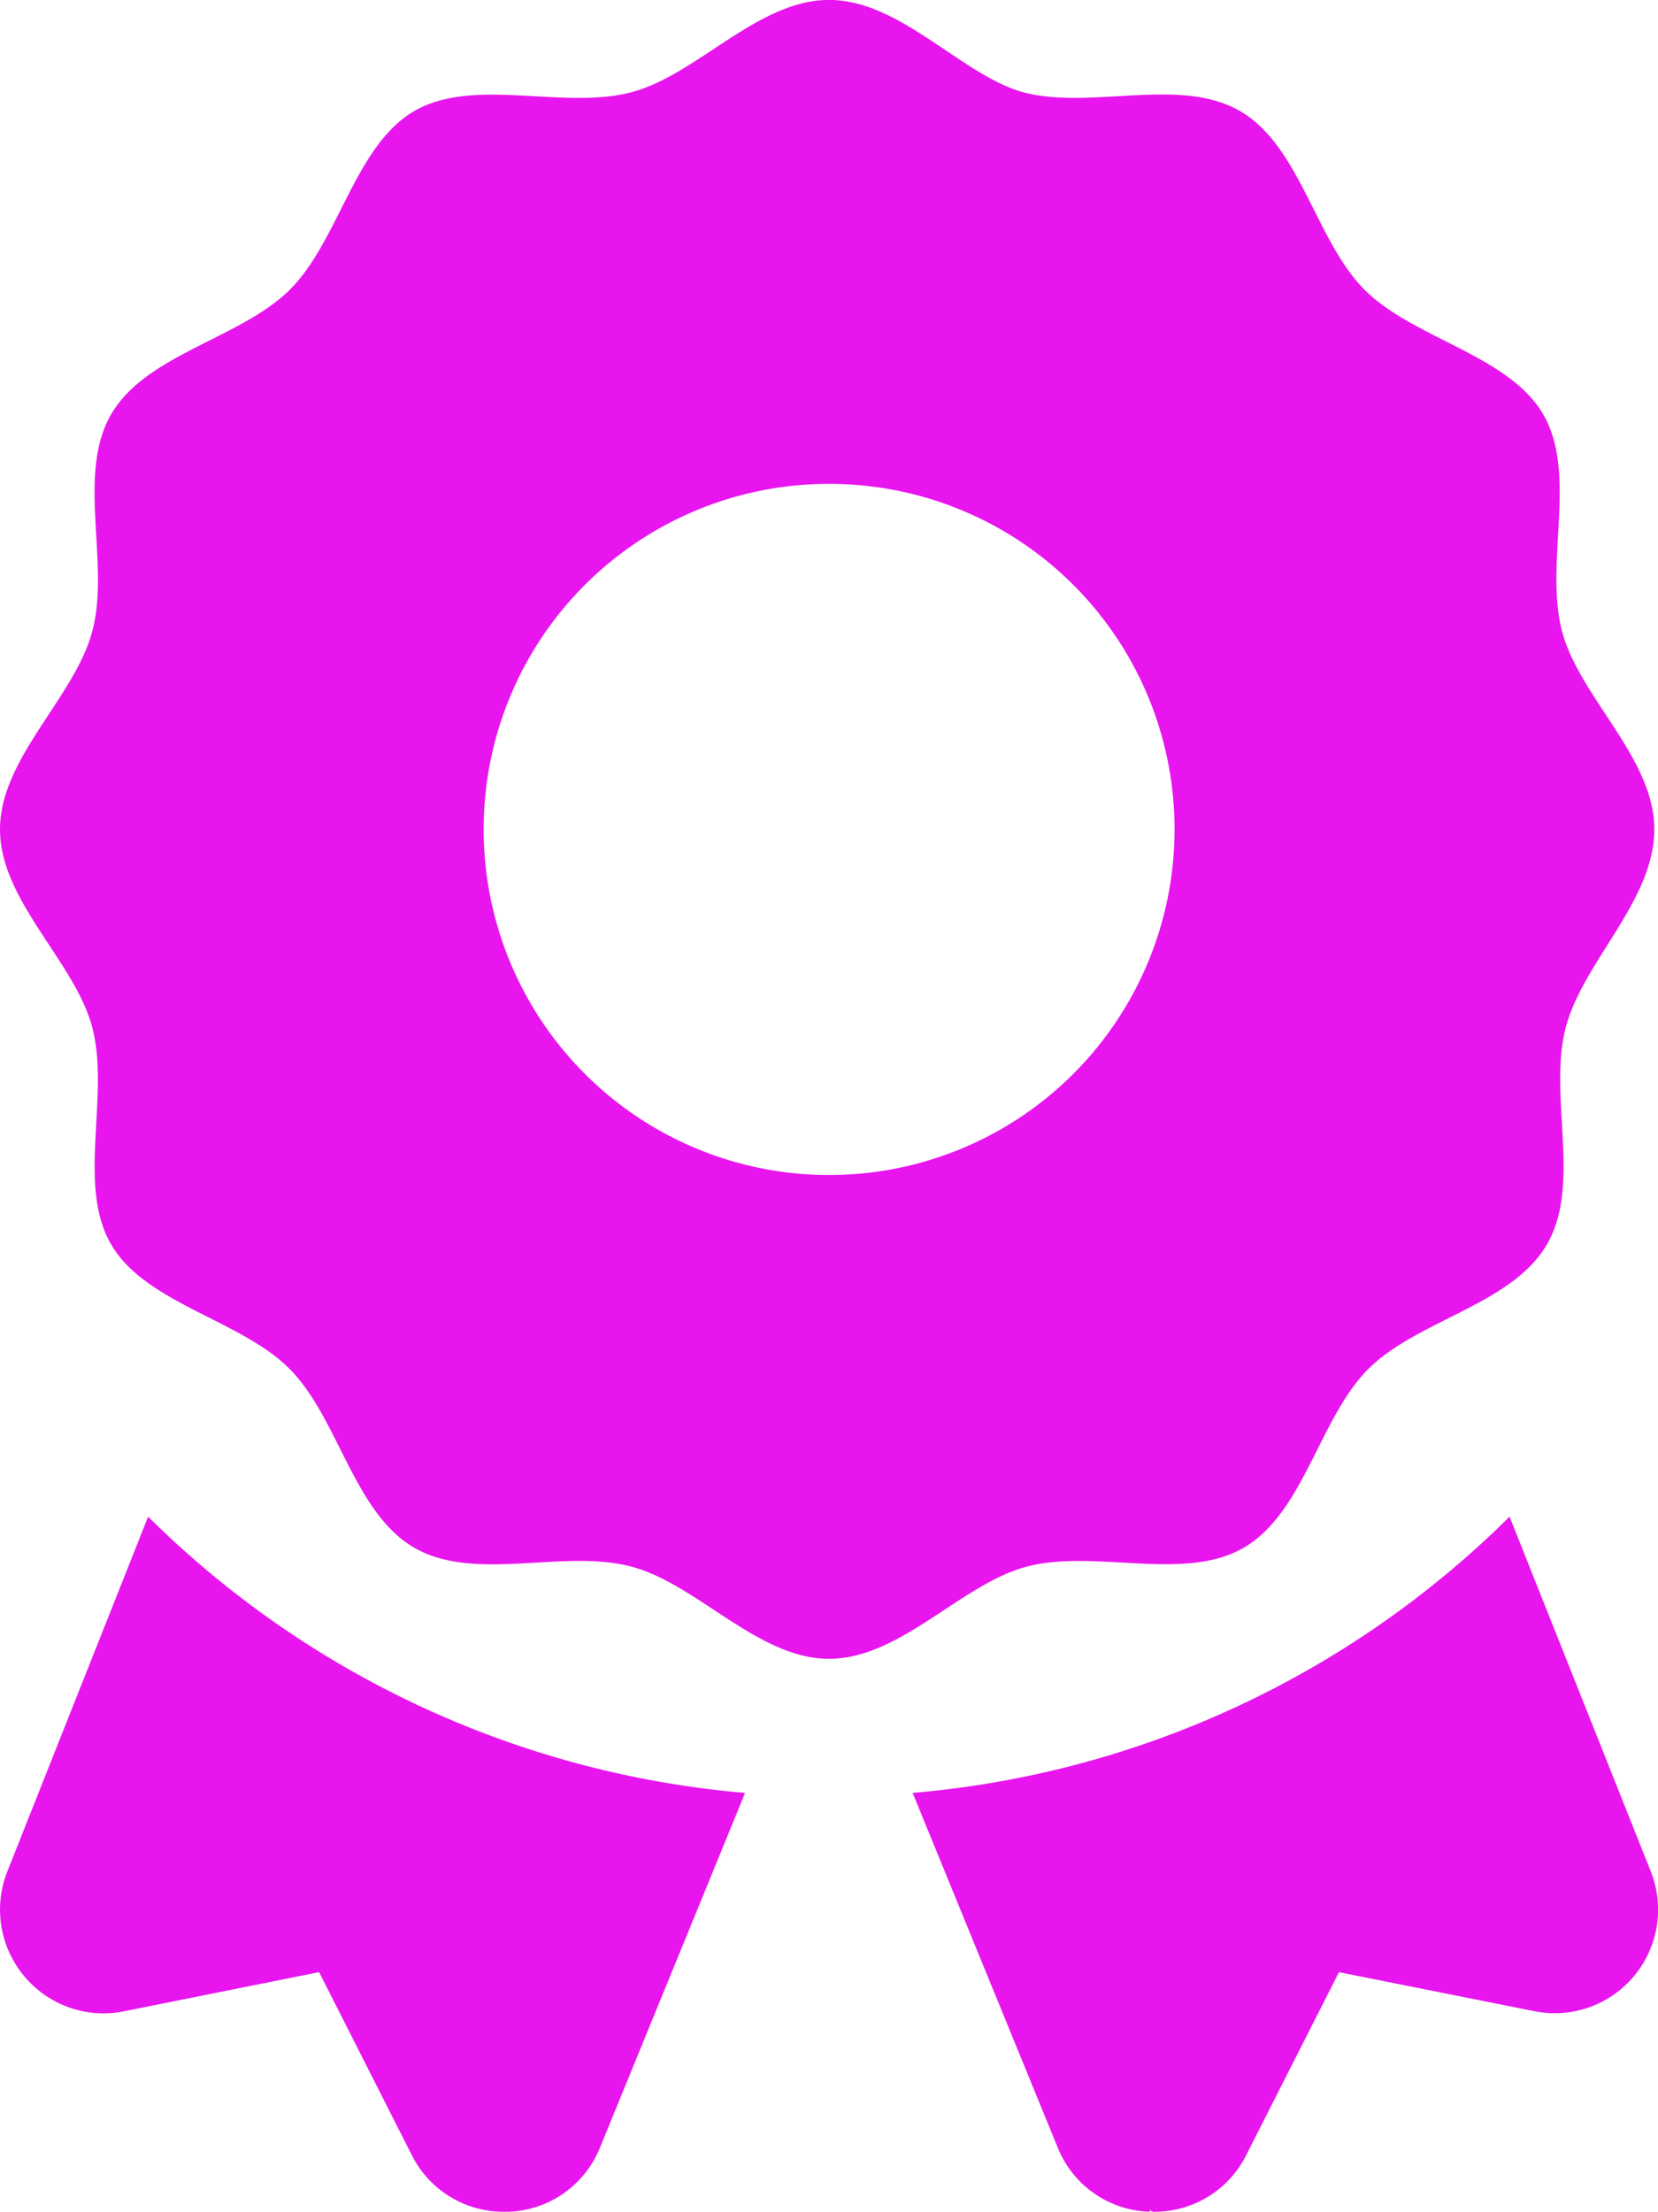 <svg xmlns="http://www.w3.org/2000/svg" width="22.498" height="30.001" viewBox="0 0 22.498 30.001"><path d="M16.875-5.256c.819-.474,1.027-1.76,1.692-2.425s1.951-.872,2.425-1.692.01-2.024.256-2.947c.238-.894,1.2-1.714,1.2-2.681s-1.012-1.788-1.25-2.679c-.247-.923.212-2.139-.256-2.947s-1.76-1.027-2.425-1.692-.872-1.951-1.692-2.425S14.8-24.753,13.878-25c-.841-.239-1.661-1.251-2.628-1.251S9.463-25.238,8.572-25c-.926.246-2.139-.212-2.948.255S4.6-22.984,3.932-22.32s-1.951.872-2.425,1.692S1.5-18.6,1.251-17.684C1.012-16.787,0-15.967,0-15s1.012,1.788,1.25,2.679c.247.923-.212,2.139.256,2.947S3.266-8.35,3.93-7.682,4.8-5.73,5.623-5.256,7.646-5.247,8.569-5c.894.236,1.714,1.25,2.681,1.25S13.038-4.762,13.93-5C14.854-5.244,16.066-4.787,16.875-5.256ZM6.563-15a4.684,4.684,0,0,1,4.688-4.687A4.684,4.684,0,0,1,15.938-15a4.688,4.688,0,0,1-4.687,4.688A4.687,4.687,0,0,1,6.563-15ZM.1-.867A1.405,1.405,0,0,0,.328.554a1.4,1.4,0,0,0,1.355.477L4.33.5,5.586,2.978a1.392,1.392,0,0,0,1.252.772l.059,0a1.39,1.39,0,0,0,1.245-.872l1.968-4.809a13.09,13.09,0,0,1-8.1-3.747L.1-.867ZM20.484-5.678a13.077,13.077,0,0,1-8.1,3.747l1.968,4.809a1.39,1.39,0,0,0,1.245.872c.022-.053-.007,0,.063,0a1.389,1.389,0,0,0,1.251-.77L18.169.5l2.648.529A1.4,1.4,0,0,0,22.171.555,1.405,1.405,0,0,0,22.4-.866Z" transform="translate(0 26.25)" fill="#e815ef"/></svg>
